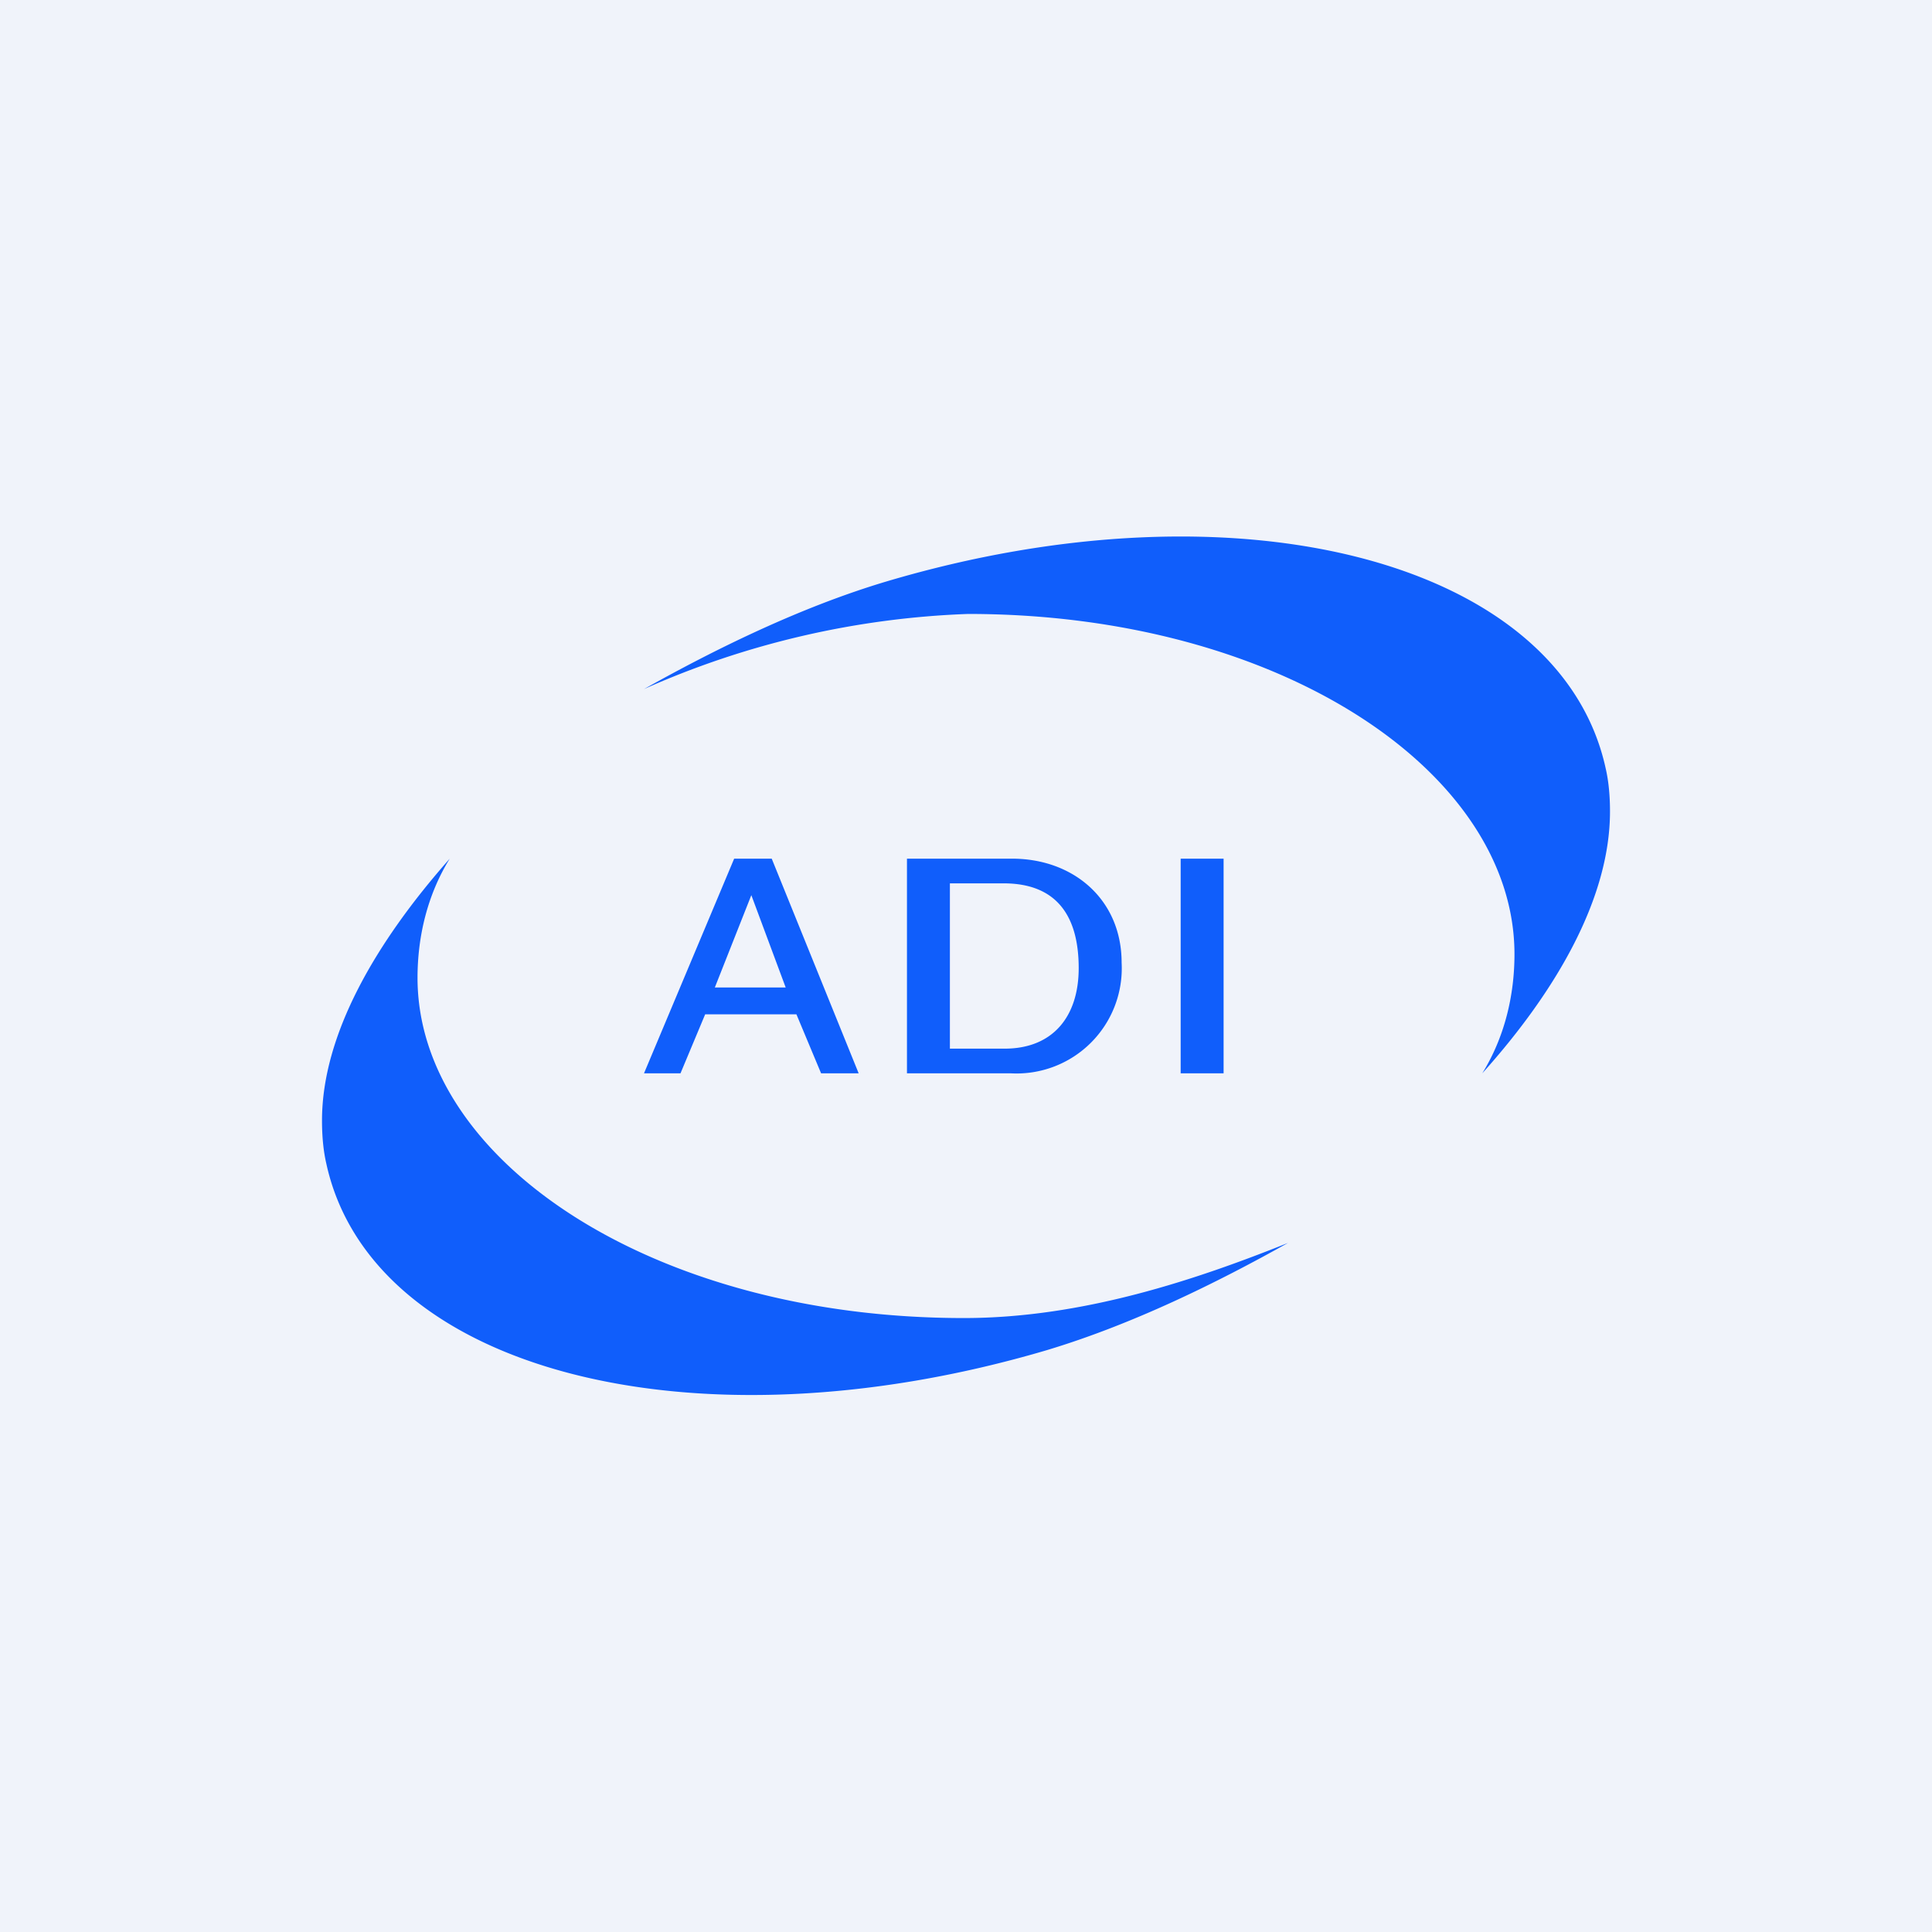 <!-- by TradingView --><svg width="18" height="18" viewBox="0 0 18 18" xmlns="http://www.w3.org/2000/svg"><path fill="#F0F3FA" d="M0 0h18v18H0z"/><path d="M9.75 12.58c.8-.24 1.59-.63 2.25-1-.85.34-1.91.7-3.02.7-2.9 0-5.09-1.47-5.09-3.17 0-.38.09-.77.3-1.11C3.5 8.78 3 9.64 3 10.44c0 .13.01.27.04.4.42 1.93 3.42 2.71 6.71 1.74ZM8.25 5.42c-.8.24-1.59.63-2.25 1a8.13 8.13 0 0 1 3.02-.7c2.9 0 5.09 1.47 5.09 3.17 0 .38-.09.77-.3 1.11.7-.78 1.19-1.64 1.19-2.44 0-.13-.01-.27-.04-.4-.42-1.93-3.42-2.72-6.71-1.74Z" fill="#105EFB"/><path d="M7.32 9.2 7 8.34l-.34.86h.66ZM6.84 8h.35L8 10h-.35l-.23-.55h-.85l-.23.55H6l.84-2ZM9.36 9.77c.45 0 .69-.3.69-.75 0-.48-.2-.79-.7-.79h-.5v1.54h.51ZM8.45 8h.98c.57 0 1.02.38 1.02.97A.98.98 0 0 1 9.42 10h-.97V8ZM11 8h.4v2H11V8Z" fill="#105EFB"/></svg>